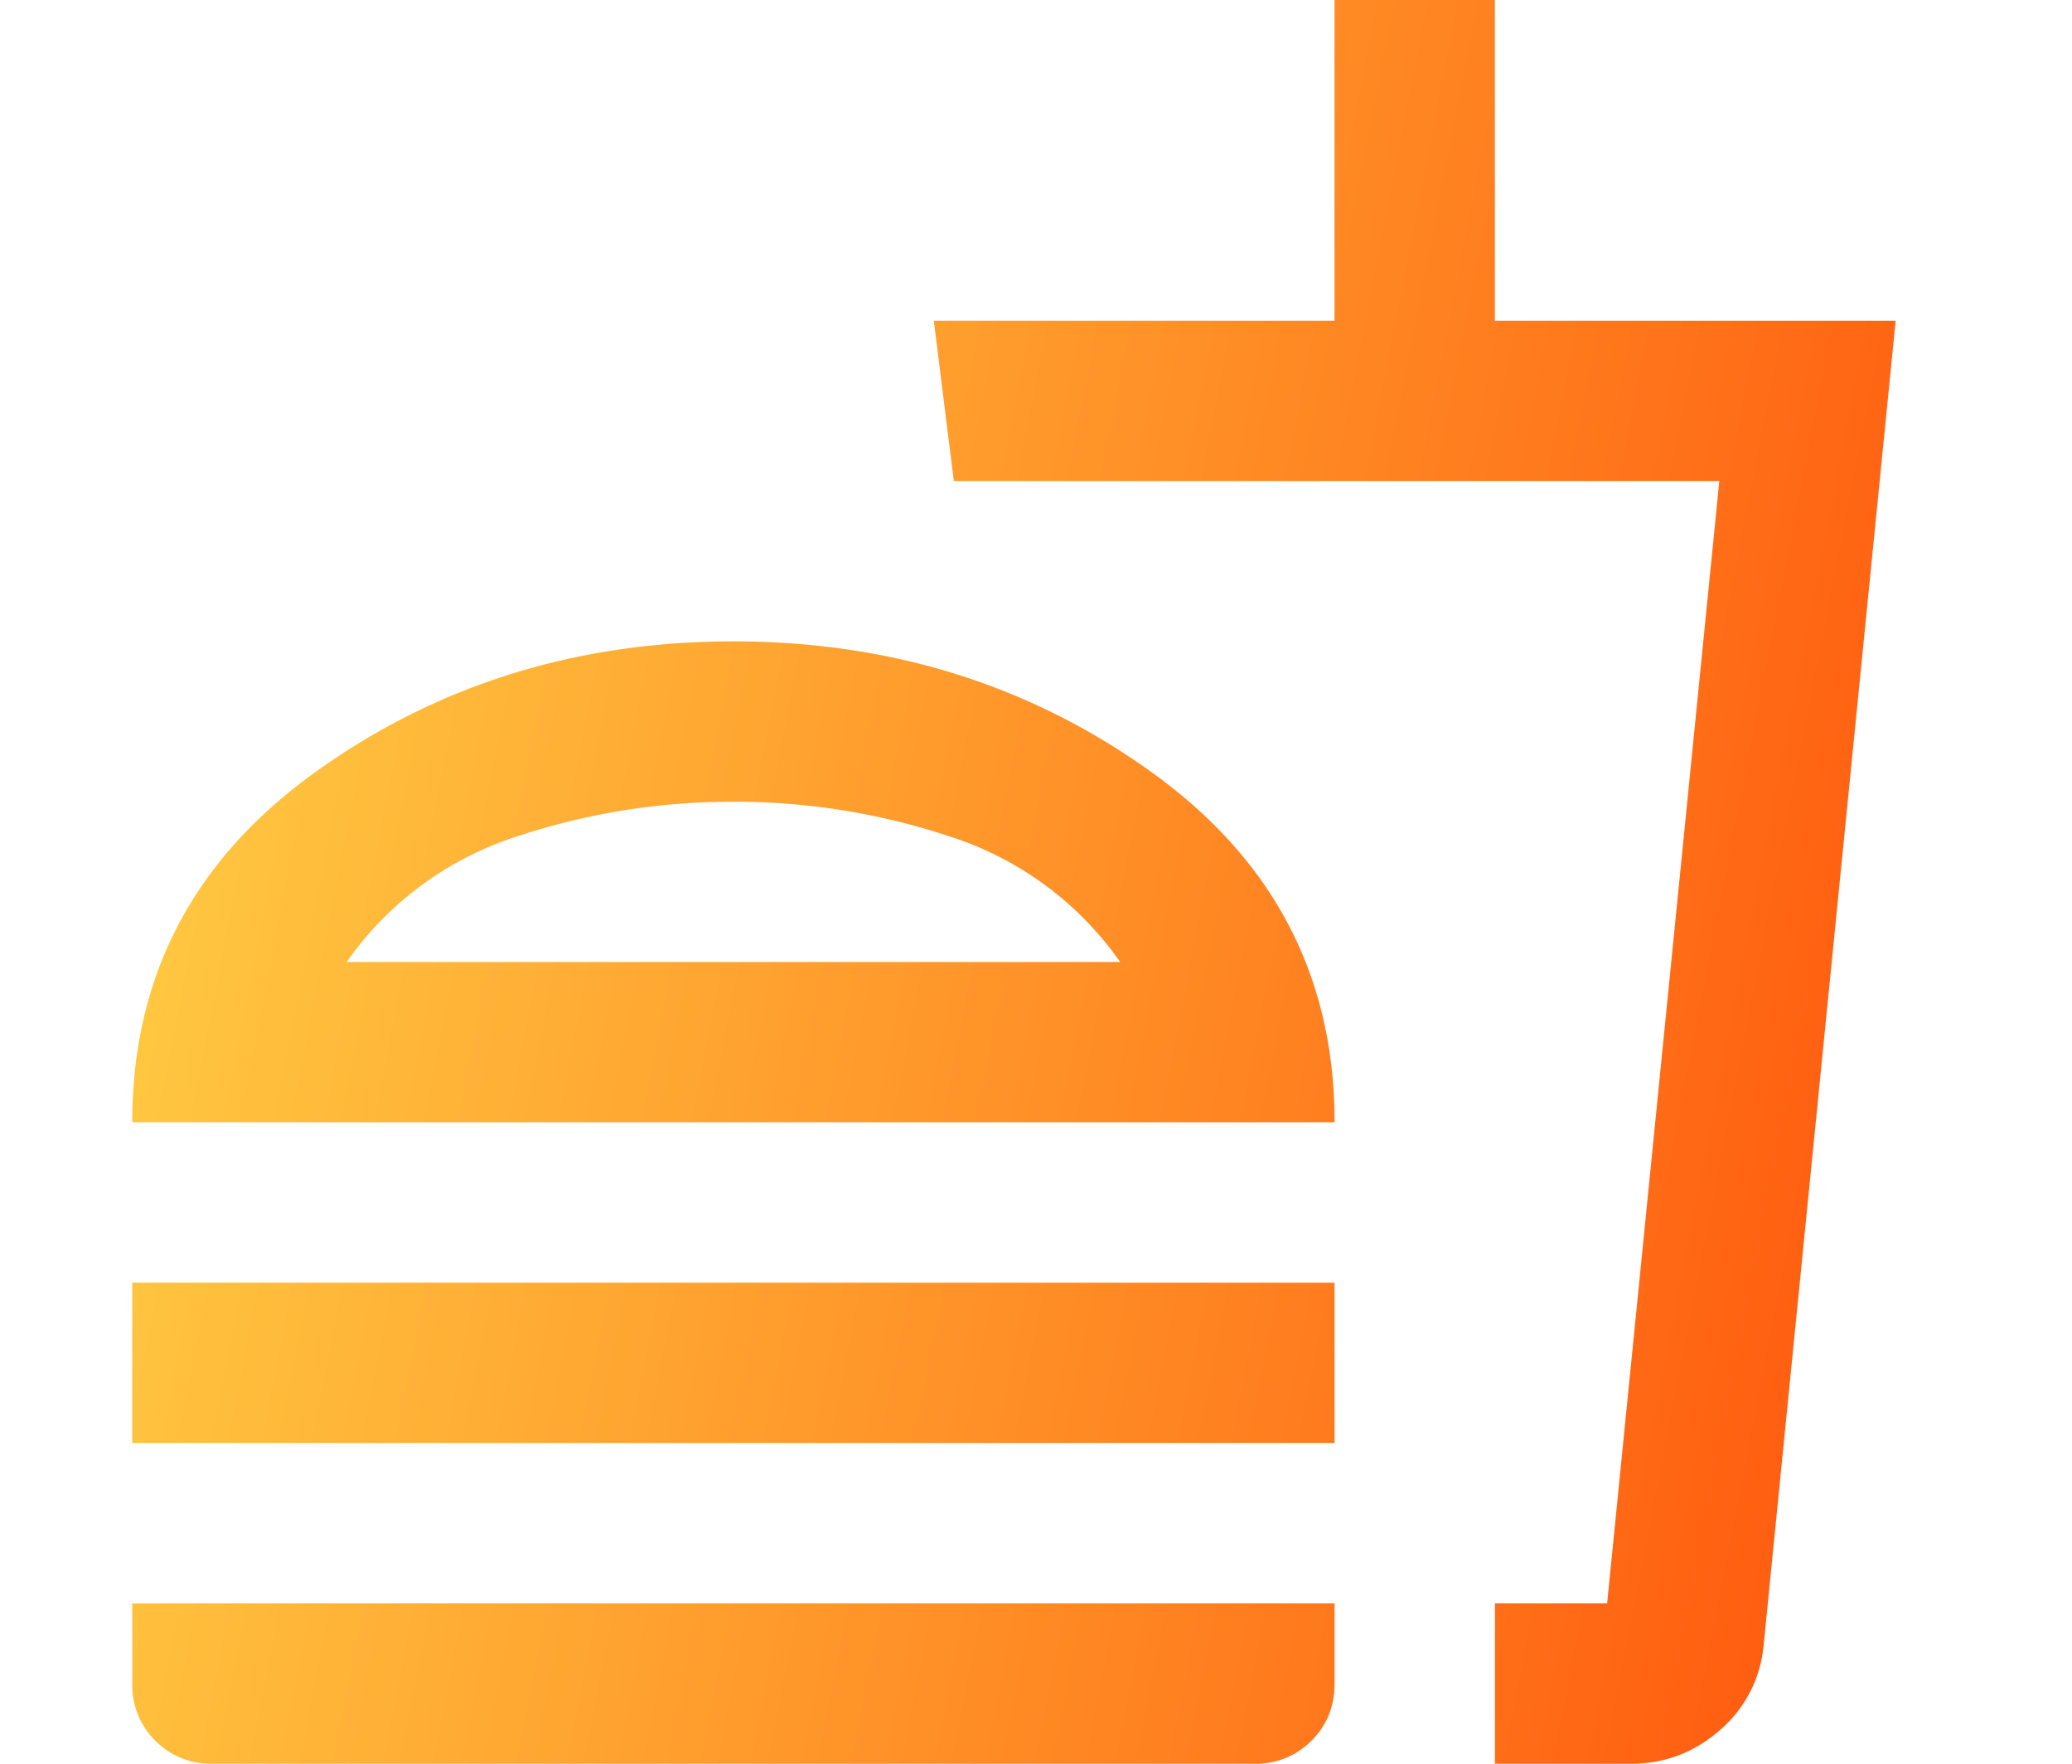 <svg width="47" height="40" fill="none" xmlns="http://www.w3.org/2000/svg"><g clip-path="url(#clip0_3841_101442)"><path d="M25.41 21.818a7.514 7.514 0 00-3.842-2.84 15.494 15.494 0 00-4.932-.796c-1.697 0-3.34.265-4.931.795a7.514 7.514 0 00-3.841 2.841h17.545zM3 25.454c0-3.303 1.379-5.946 4.136-7.931 2.758-1.985 5.925-2.977 9.5-2.977 3.576 0 6.743.992 9.5 2.977 2.758 1.985 4.137 4.628 4.137 7.931H3zm0 7.273v-3.636h27.273v3.636H3zM33.91 40v-3.636h2.545L39 10.909H21.636l-.454-3.636h9.09V0h3.637v7.273H43l-3 30.09a2.87 2.87 0 01-1 1.887c-.576.5-1.242.75-2 .75h-3.09zM4.817 40a1.76 1.76 0 01-1.295-.523A1.76 1.76 0 013 38.182v-1.818h27.273v1.818c0 .515-.174.947-.523 1.295a1.76 1.76 0 01-1.296.523H4.819z" fill="url(#paint0_linear_3841_101442)"/></g><defs><linearGradient id="paint0_linear_3841_101442" x1="3" y1="0" x2="49.037" y2="8.952" gradientUnits="userSpaceOnUse"><stop stop-color="#FFD346"/><stop offset="1" stop-color="#FF550C"/></linearGradient><clipPath id="clip0_3841_101442"><path fill="#fff" transform="translate(3)" d="M0 0h40v40H0z"/></clipPath></defs></svg>